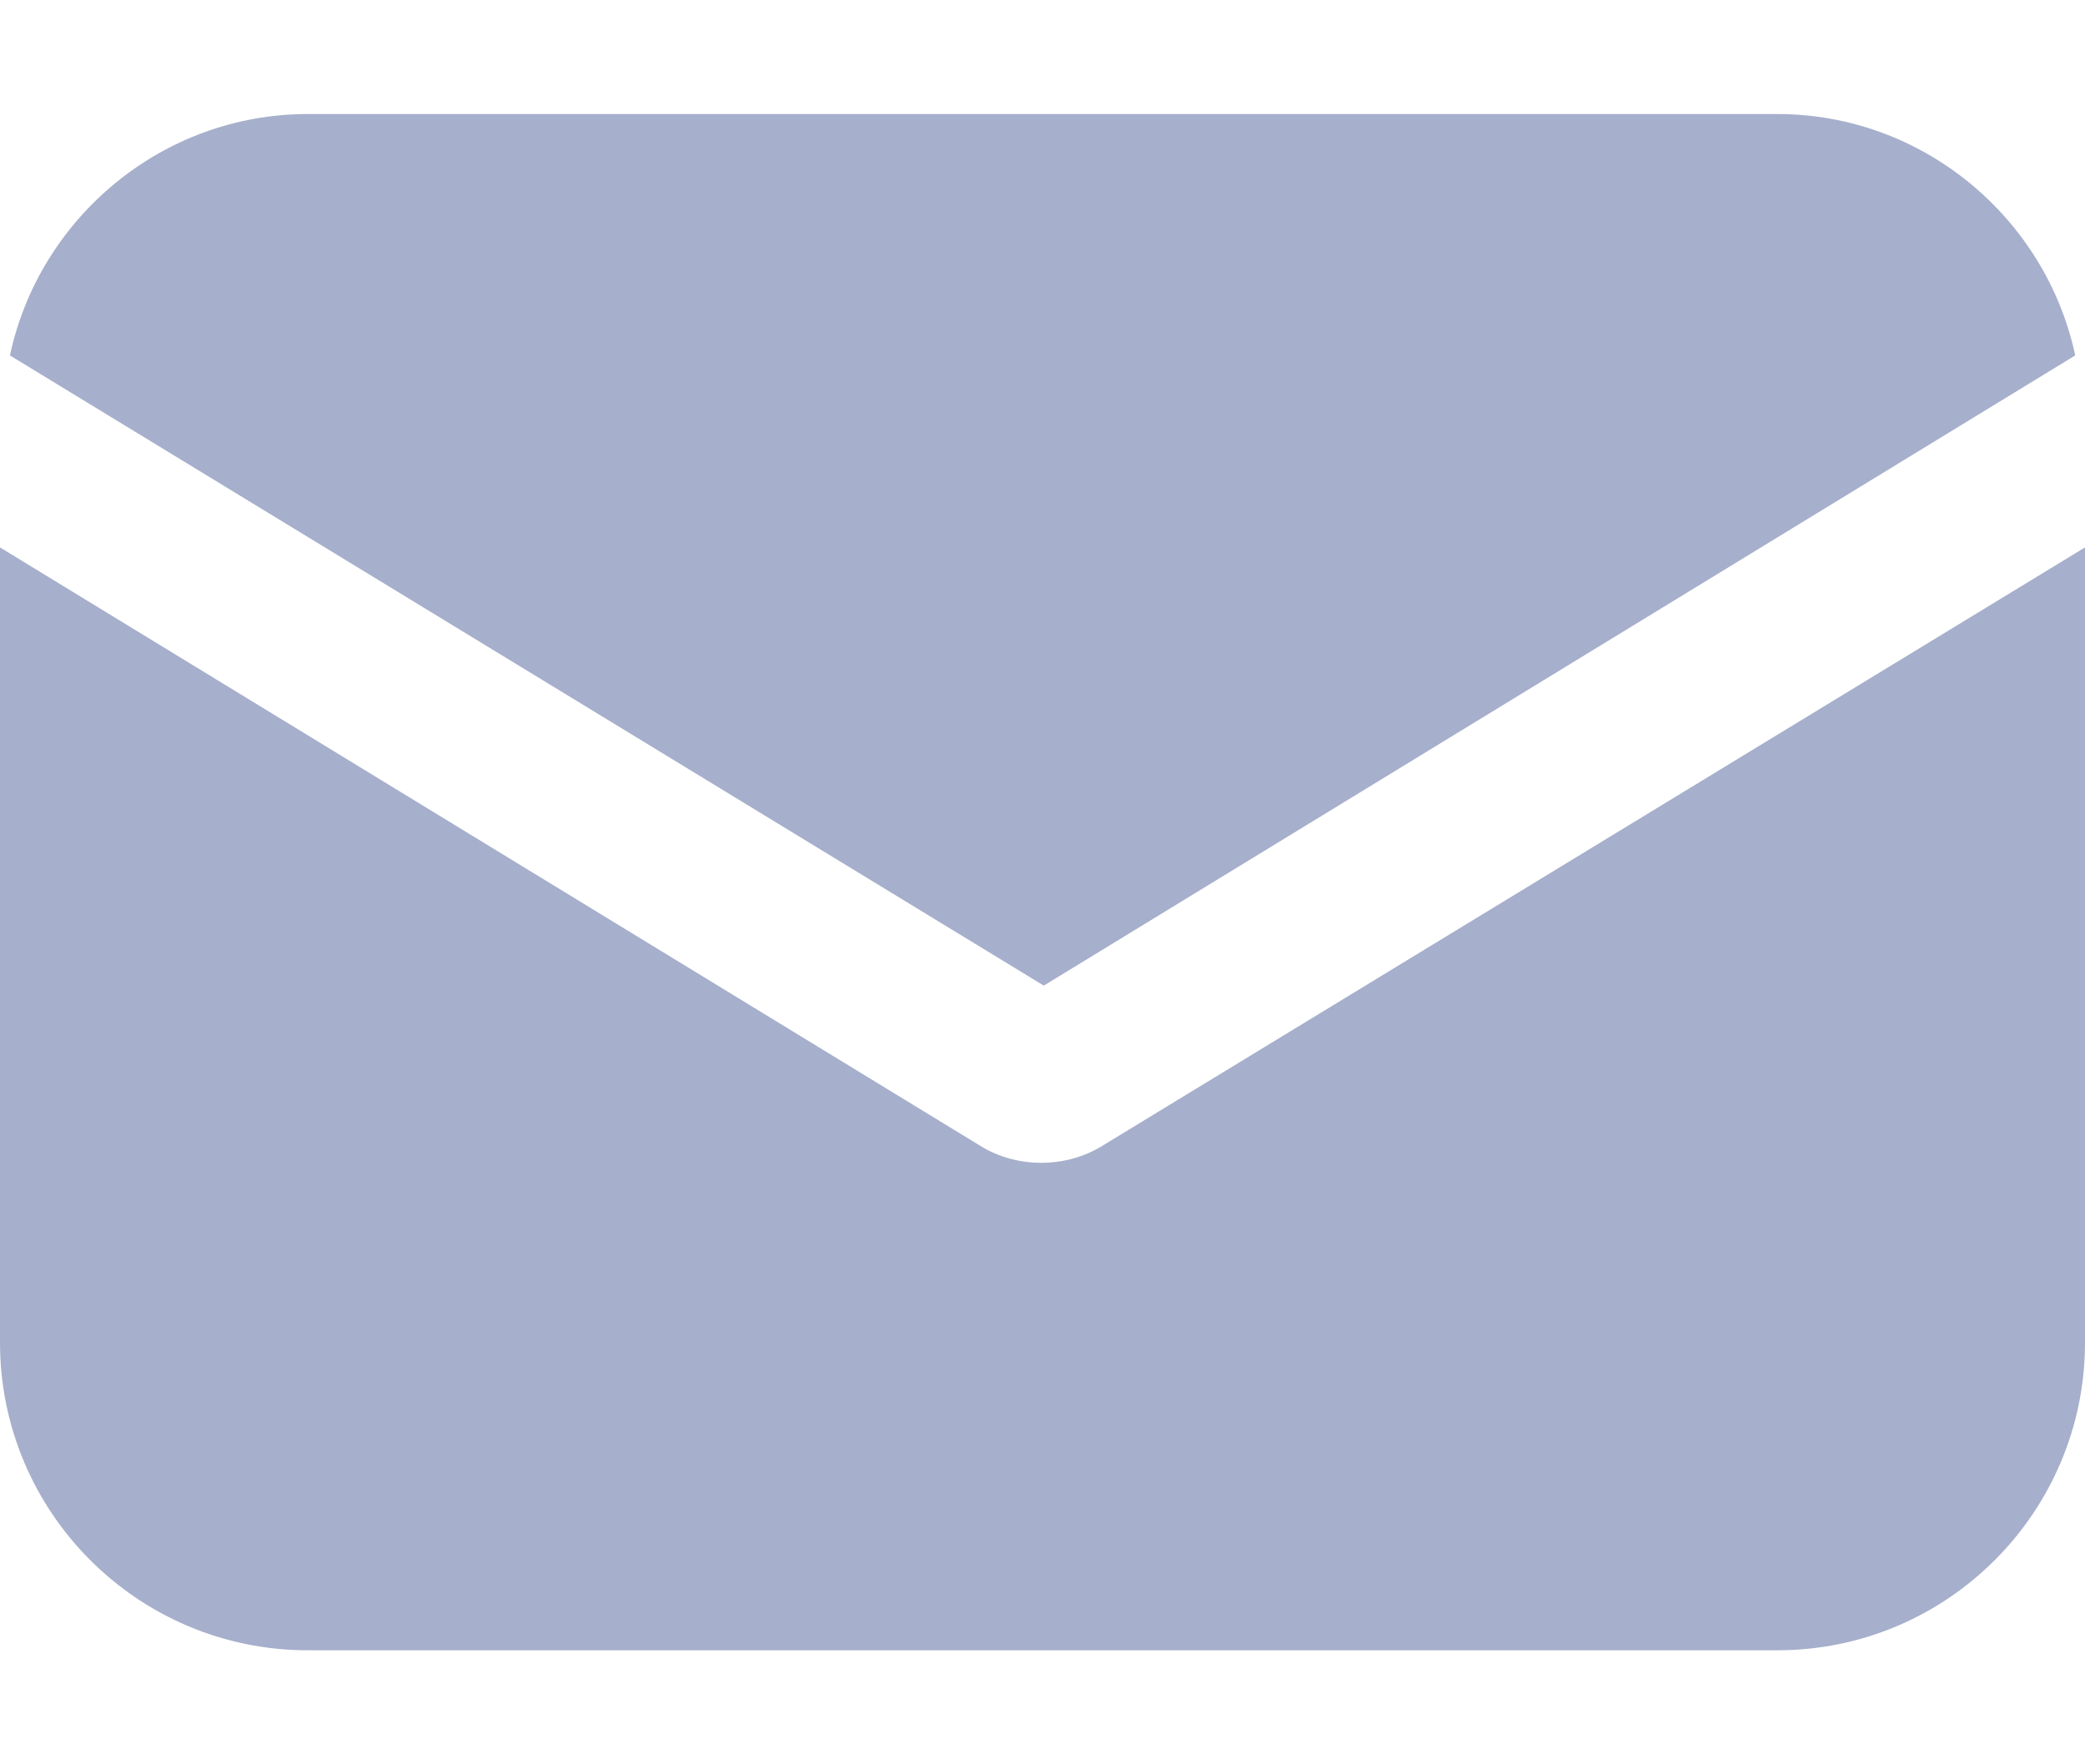 <svg width="13" height="11" viewBox="0 0 13 11" fill="none" xmlns="http://www.w3.org/2000/svg">
<path d="M6.876 7.142C6.753 7.219 6.615 7.25 6.492 7.25C6.37 7.25 6.231 7.219 6.109 7.142L0 3.413V8.37C0 9.429 0.86 10.289 1.919 10.289H11.082C12.14 10.289 13 9.429 13 8.37V3.413L6.876 7.142Z" fill="#A6AFCB"/>
<path d="M11.082 0.711H1.919C1.013 0.711 0.246 1.356 0.062 2.216L6.508 6.145L12.939 2.216C12.755 1.356 11.987 0.711 11.082 0.711Z" fill="#A6AFCB"/>
</svg>
